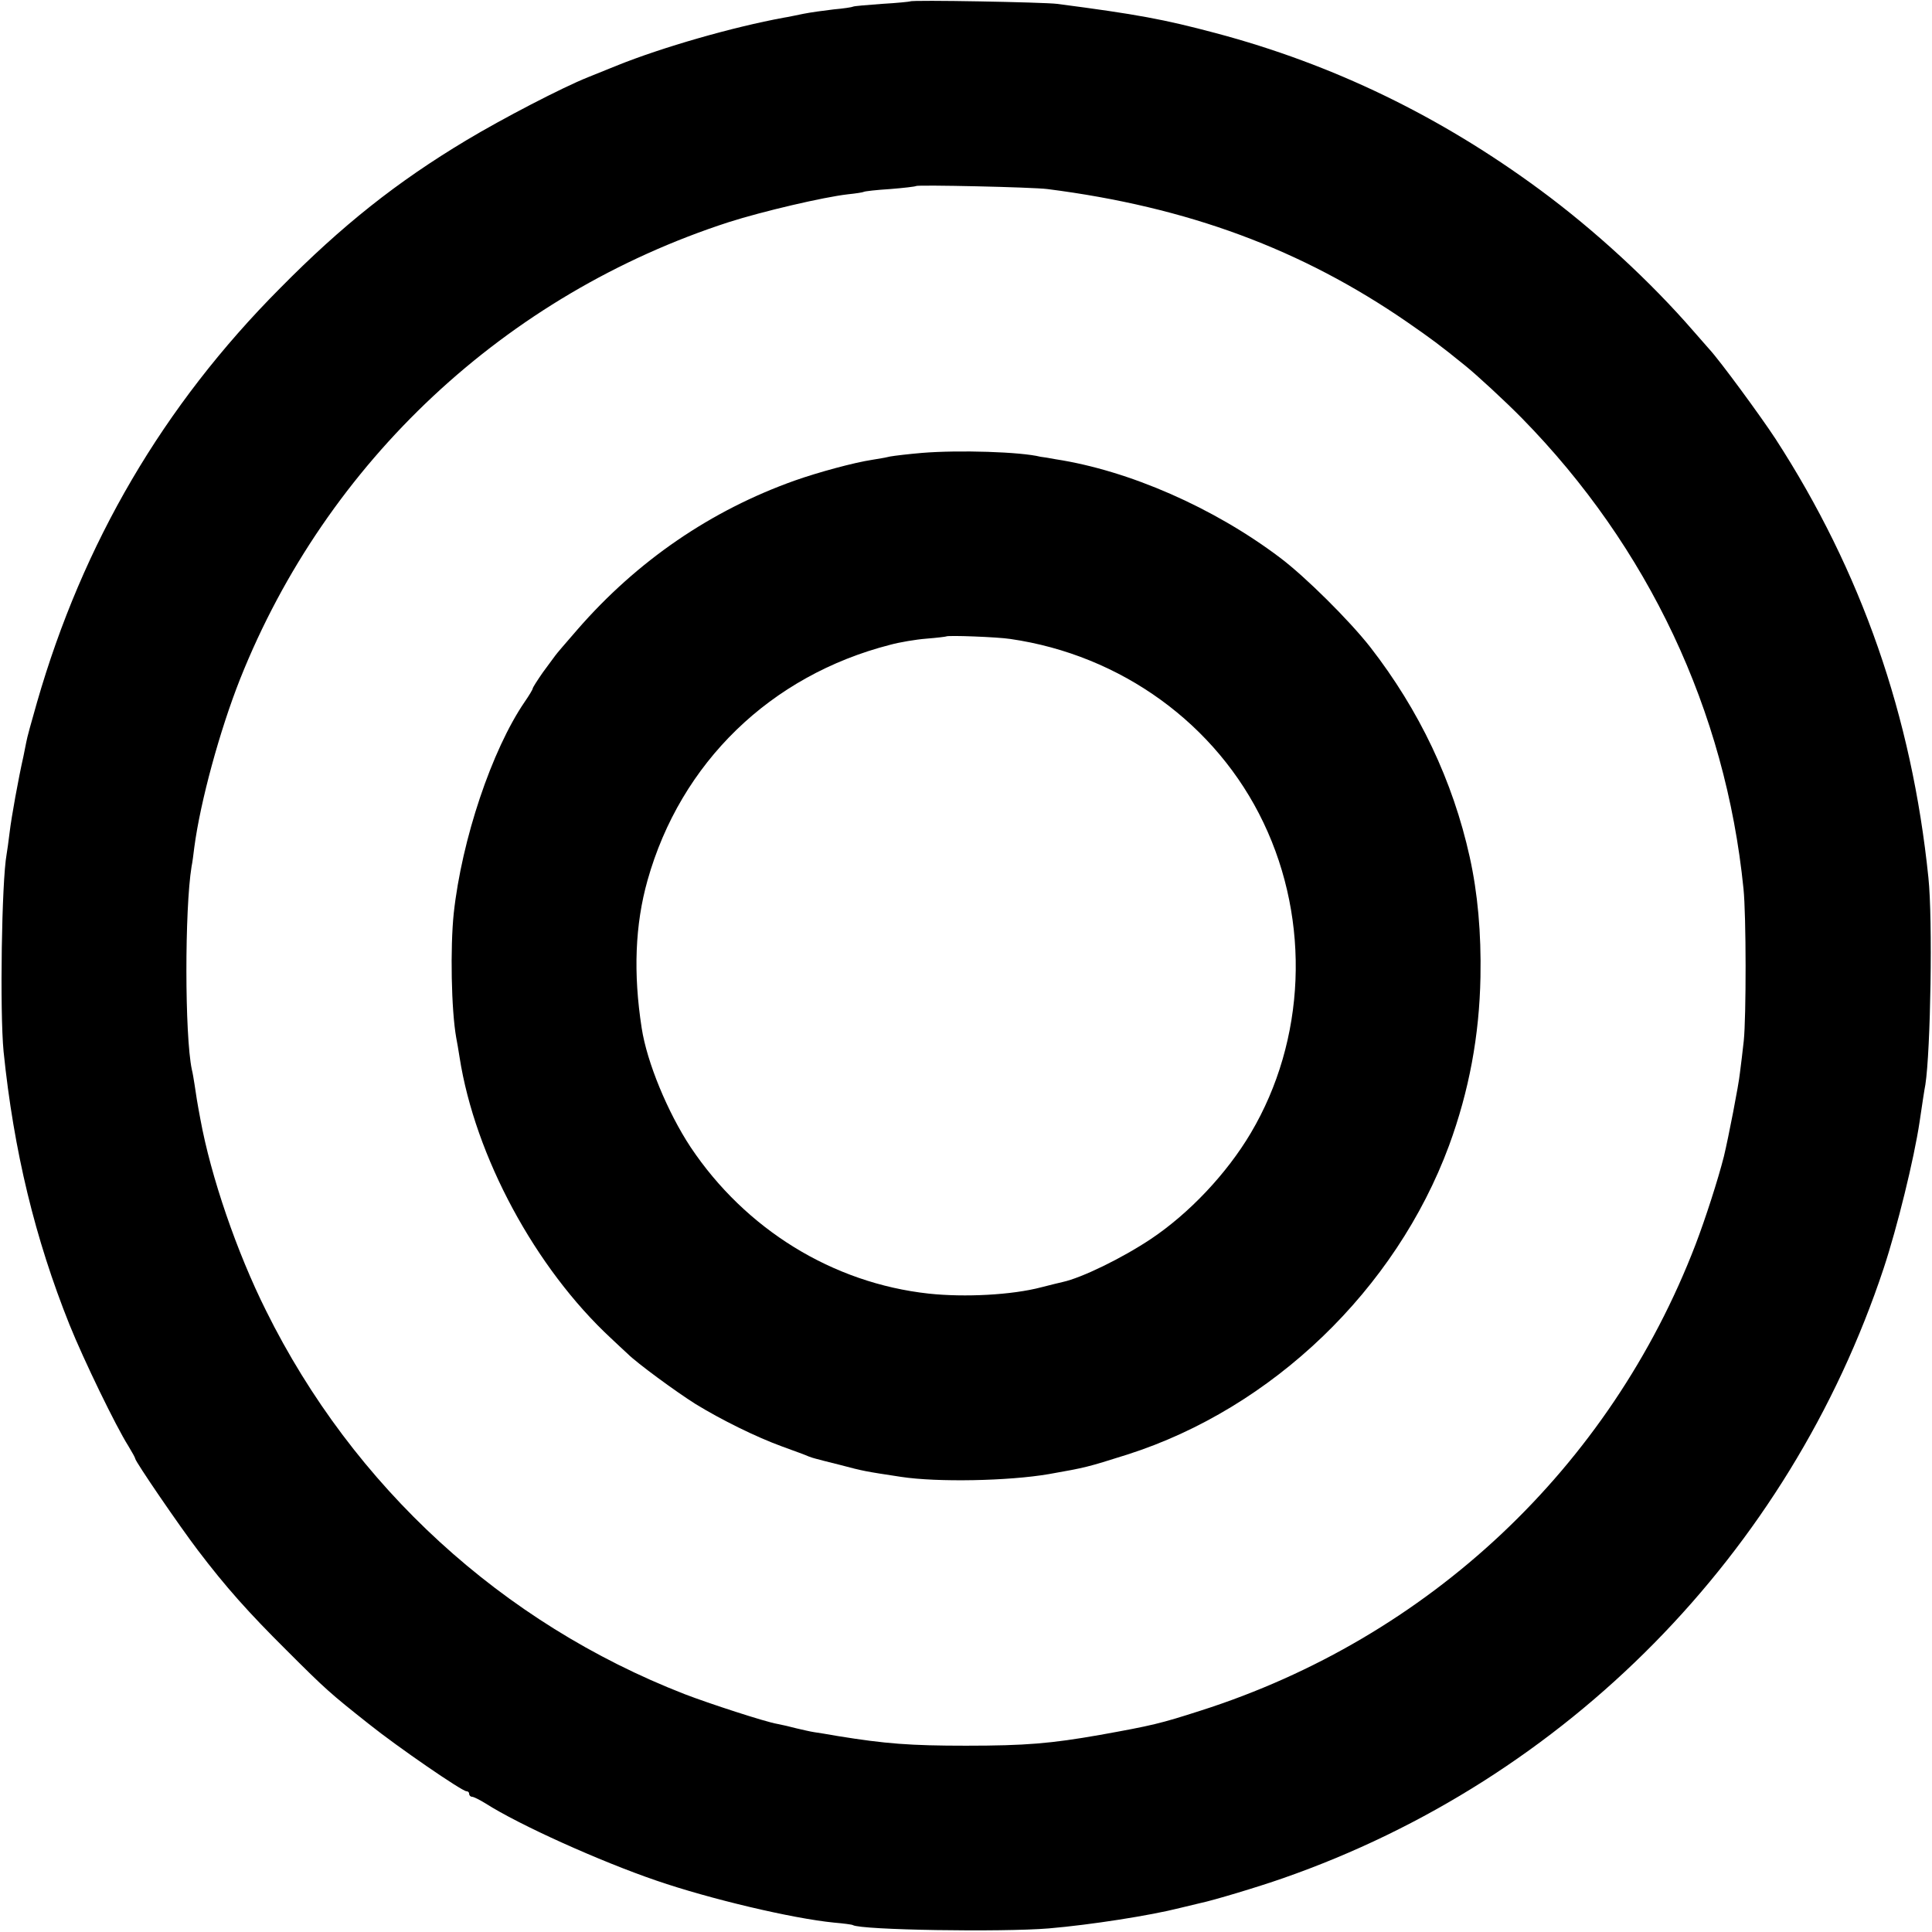 <?xml version="1.0" standalone="no"?>
<!DOCTYPE svg PUBLIC "-//W3C//DTD SVG 20010904//EN"
 "http://www.w3.org/TR/2001/REC-SVG-20010904/DTD/svg10.dtd">
<svg version="1.0" xmlns="http://www.w3.org/2000/svg"
 width="700pt" height="700pt" viewBox="0 0 700 700"
 preserveAspectRatio="xMidYMid meet">
<g transform="translate(0,700) scale(0.1,-0.1)"
fill="#000000" stroke="none">
<path d="M3298 6995 c-1 -1 -48 -6 -102 -9 -55 -4 -102 -8 -105 -10 -3 -2 -35
-7 -70 -10 -35 -4 -85 -11 -110 -16 -25 -5 -57 -12 -71 -14 -185 -34 -440
-107 -606 -174 -27 -11 -74 -30 -104 -42 -95 -38 -310 -150 -440 -228 -252
-151 -451 -309 -675 -536 -424 -426 -715 -924 -881 -1501 -19 -66 -37 -131
-39 -145 -3 -14 -7 -36 -10 -50 -18 -79 -44 -223 -50 -275 -4 -33 -9 -69 -11
-80 -18 -98 -25 -571 -11 -715 37 -361 114 -678 239 -990 52 -129 168 -368
213 -439 14 -23 25 -43 25 -46 0 -10 160 -244 227 -332 101 -133 183 -225 322
-363 142 -142 157 -155 297 -266 105 -84 338 -244 354 -244 6 0 10 -4 10 -10
0 -5 5 -10 10 -10 6 0 28 -11 49 -24 122 -78 415 -210 620 -280 192 -66 491
-137 643 -152 35 -3 65 -7 68 -9 30 -18 540 -26 710 -12 153 13 369 47 475 74
33 8 67 16 75 18 44 9 208 58 299 90 1027 358 1833 1176 2176 2210 49 148 110
396 130 530 9 61 18 121 21 135 19 123 27 599 11 750 -60 586 -243 1110 -554
1590 -53 81 -201 283 -240 325 -10 11 -36 41 -57 65 -157 181 -358 366 -556
512 -362 267 -750 455 -1175 568 -188 50 -284 68 -575 106 -48 6 -526 15 -532
9z m497 -680 c509 -65 921 -218 1305 -483 85 -59 114 -80 209 -157 42 -34 143
-127 205 -190 458 -467 738 -1059 803 -1705 10 -96 10 -465 1 -551 -4 -36 -10
-88 -14 -117 -4 -41 -42 -236 -58 -302 -21 -83 -67 -226 -103 -320 -310 -807
-966 -1424 -1793 -1688 -146 -47 -176 -54 -365 -88 -177 -31 -268 -39 -485
-39 -202 0 -292 7 -465 35 -33 6 -71 12 -85 14 -14 2 -43 9 -65 14 -22 6 -53
13 -69 16 -42 7 -248 74 -336 108 -660 257 -1200 751 -1516 1389 -106 212
-200 486 -238 694 -11 58 -16 90 -21 125 -3 19 -7 44 -10 55 -26 124 -26 581
-1 735 3 14 7 45 10 70 22 166 92 423 166 610 314 788 962 1393 1770 1655 122
39 344 91 432 101 29 3 55 7 58 9 3 2 46 7 95 10 50 4 92 9 94 11 6 5 421 -4
476 -11z"/>
<path d="M3340 5359 c-47 -4 -98 -10 -115 -13 -16 -4 -46 -9 -65 -12 -66 -10
-195 -45 -280 -75 -304 -108 -571 -291 -787 -539 -41 -47 -77 -89 -81 -95 -4
-5 -24 -33 -45 -61 -20 -29 -37 -55 -37 -59 0 -3 -13 -25 -29 -48 -119 -174
-228 -499 -257 -766 -13 -125 -9 -350 9 -451 3 -14 8 -45 12 -70 56 -360 275
-765 549 -1019 21 -20 48 -45 60 -56 34 -34 176 -138 246 -182 93 -57 218
-119 314 -154 44 -16 88 -32 96 -36 8 -3 20 -7 25 -8 6 -2 46 -12 90 -23 83
-22 88 -23 220 -43 131 -20 389 -15 535 10 135 24 136 24 285 71 525 168 972
598 1165 1119 73 199 110 399 114 611 3 160 -10 304 -39 435 -61 276 -183 532
-360 760 -76 97 -236 256 -328 325 -240 181 -546 315 -812 356 -27 5 -52 9
-55 9 -71 18 -296 25 -430 14z m320 -674 c402 -58 748 -309 918 -666 171 -358
153 -788 -46 -1124 -87 -147 -223 -291 -362 -384 -105 -70 -251 -141 -320
-156 -8 -2 -43 -10 -77 -19 -106 -28 -277 -37 -408 -23 -348 38 -664 233 -863
531 -83 126 -158 307 -177 431 -31 199 -24 375 21 535 120 427 446 743 880
854 33 9 92 19 130 22 38 3 70 7 72 8 5 5 188 -2 232 -9z"/>
</g>
</svg>
